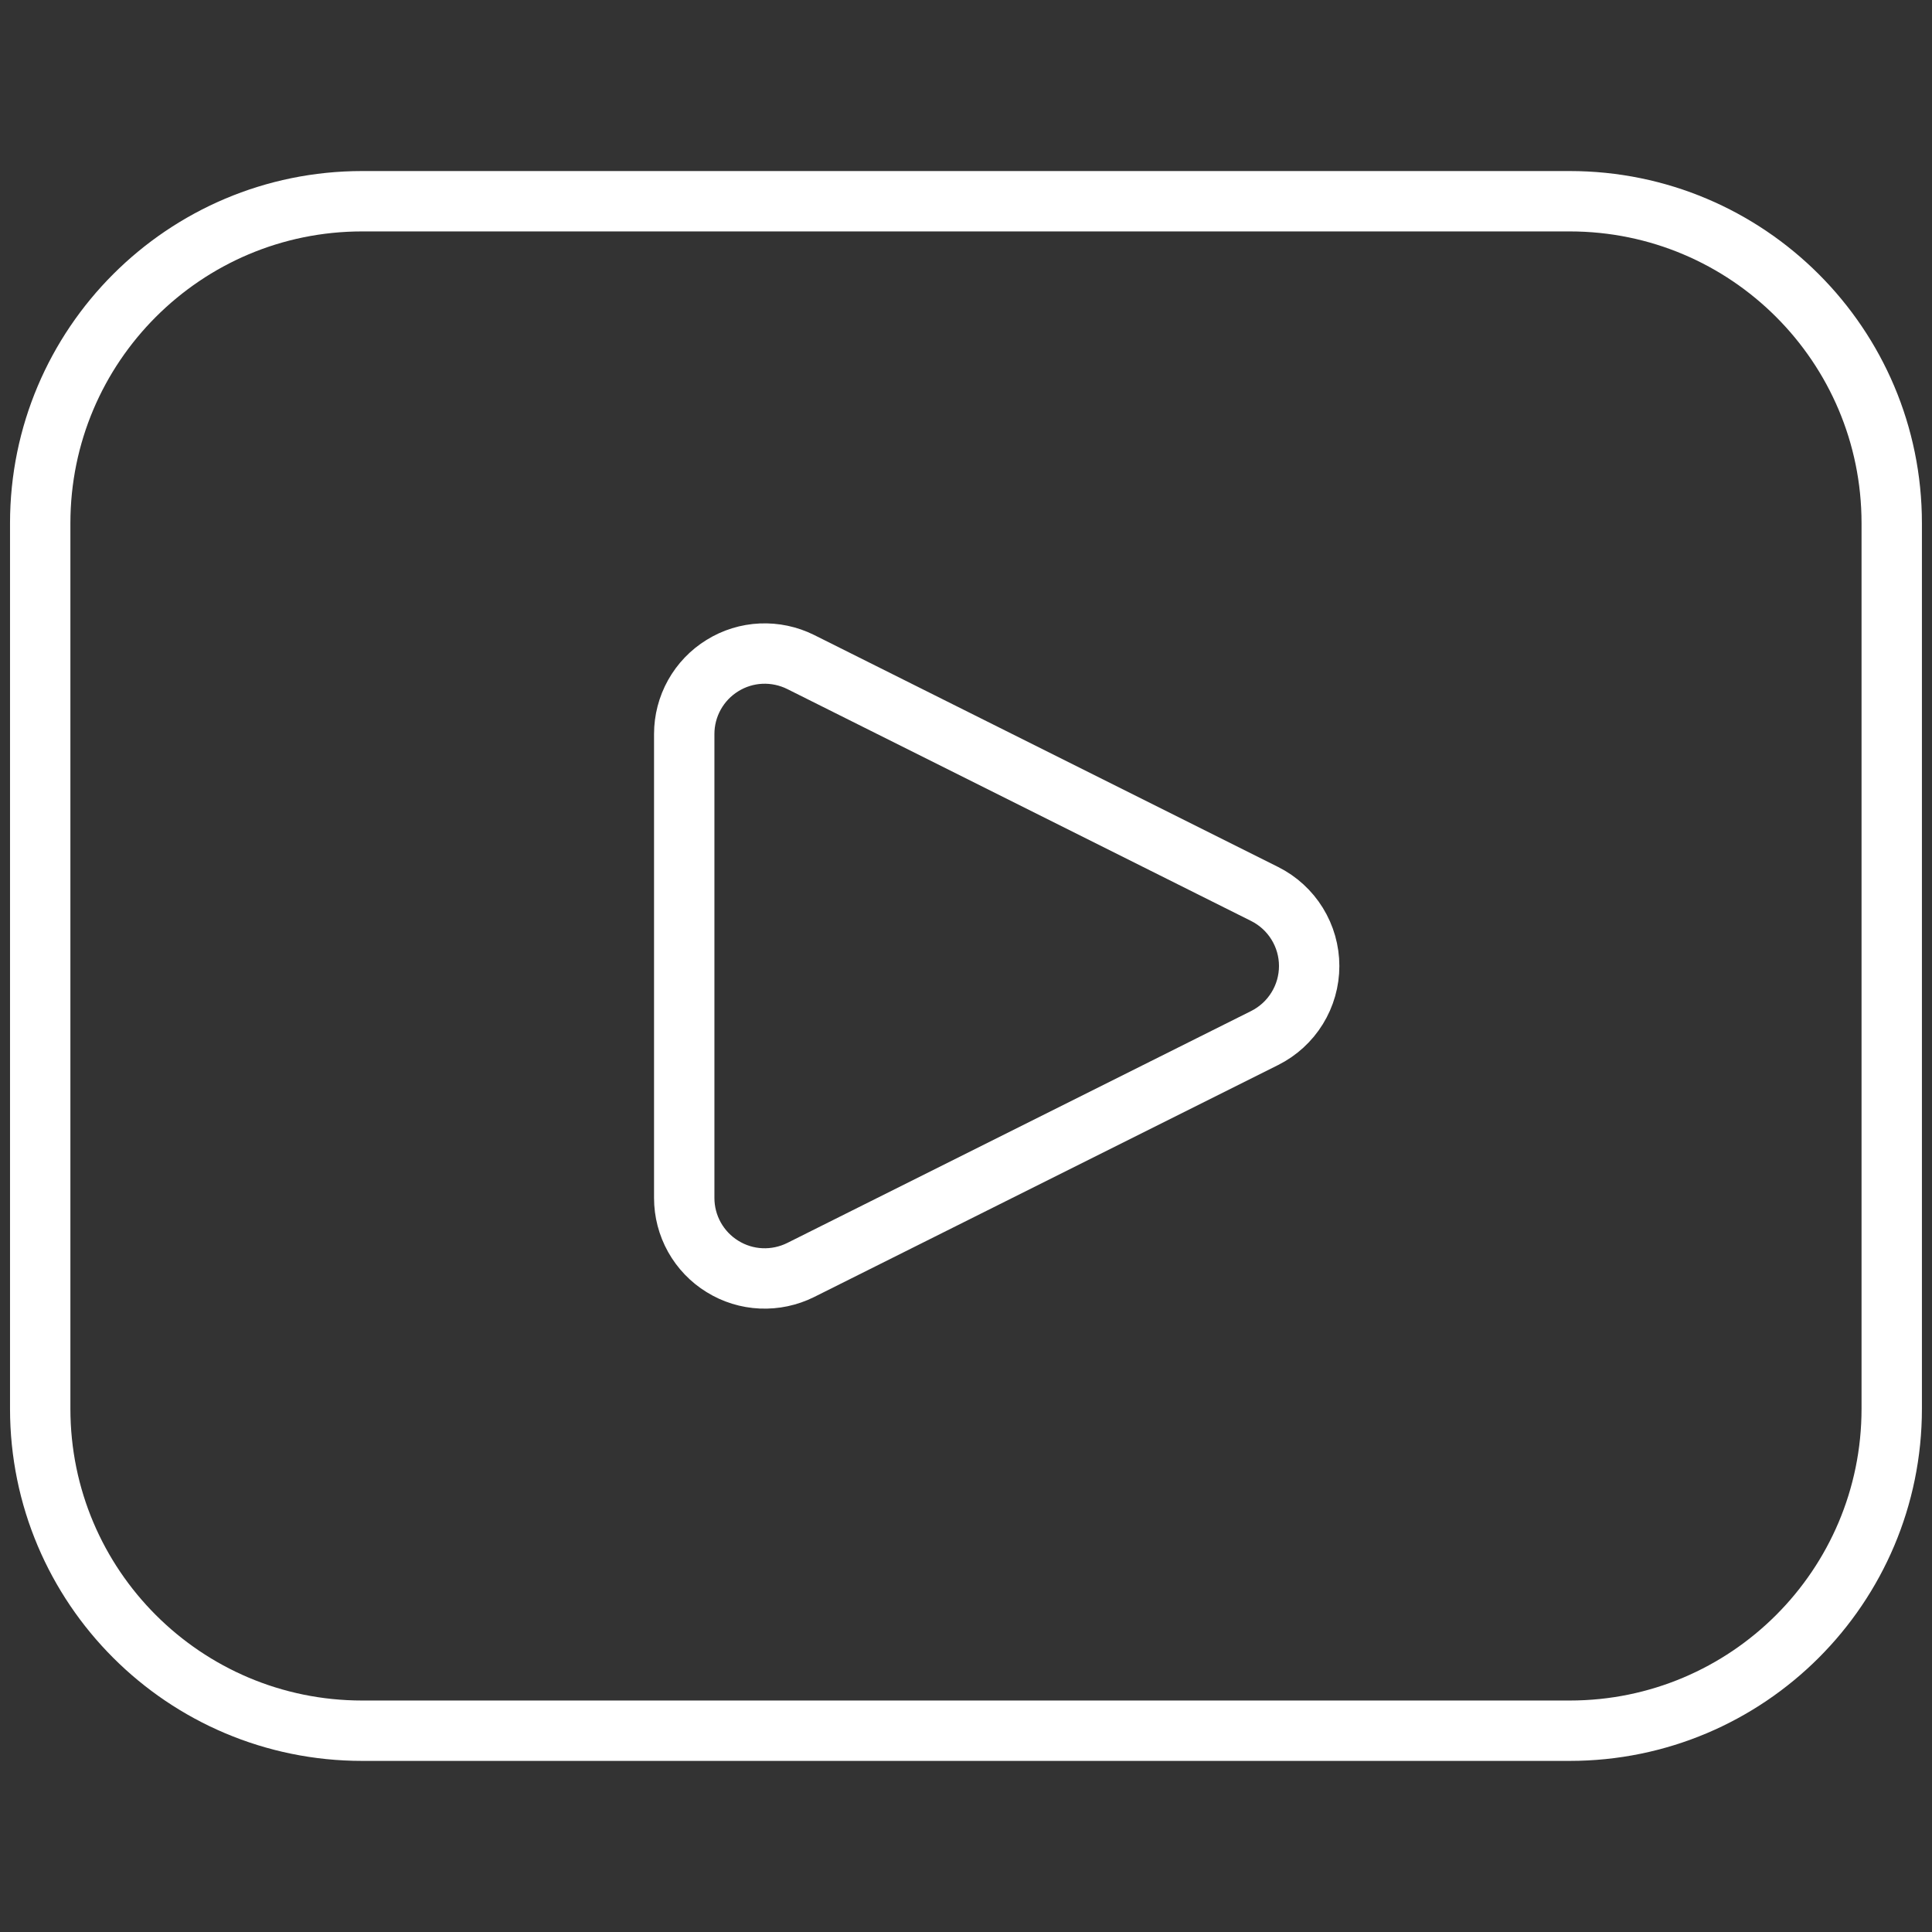 <svg width="32" height="32" viewBox="0 0 32 32" fill="none" xmlns="http://www.w3.org/2000/svg">
<rect x="0" y="0" width="32" height="32" fill="#333333" stroke="none"/>
<path d="M13.262 21.035C13.059 21.136 12.833 21.184 12.606 21.174C12.379 21.164 12.159 21.096 11.966 20.976C11.772 20.857 11.613 20.69 11.502 20.492C11.391 20.293 11.333 20.07 11.333 19.843V12.157C11.333 11.93 11.391 11.707 11.502 11.508C11.613 11.31 11.772 11.143 11.966 11.024C12.159 10.904 12.379 10.836 12.606 10.826C12.833 10.816 13.059 10.864 13.262 10.965L20.948 14.808C21.169 14.919 21.355 15.089 21.485 15.3C21.615 15.51 21.684 15.753 21.684 16C21.684 16.247 21.615 16.49 21.485 16.7C21.355 16.911 21.169 17.081 20.948 17.192L13.262 21.035Z" stroke="#fff" stroke-linecap="round" stroke-linejoin="round"/>
<path d="M25.999 3.333H5.999C3.054 3.333 0.666 5.721 0.666 8.666V23.333C0.666 26.279 3.054 28.666 5.999 28.666H25.999C28.945 28.666 31.333 26.279 31.333 23.333V8.666C31.333 5.721 28.945 3.333 25.999 3.333Z" stroke="#fff" stroke-linecap="round" stroke-linejoin="round"/>
</svg>
